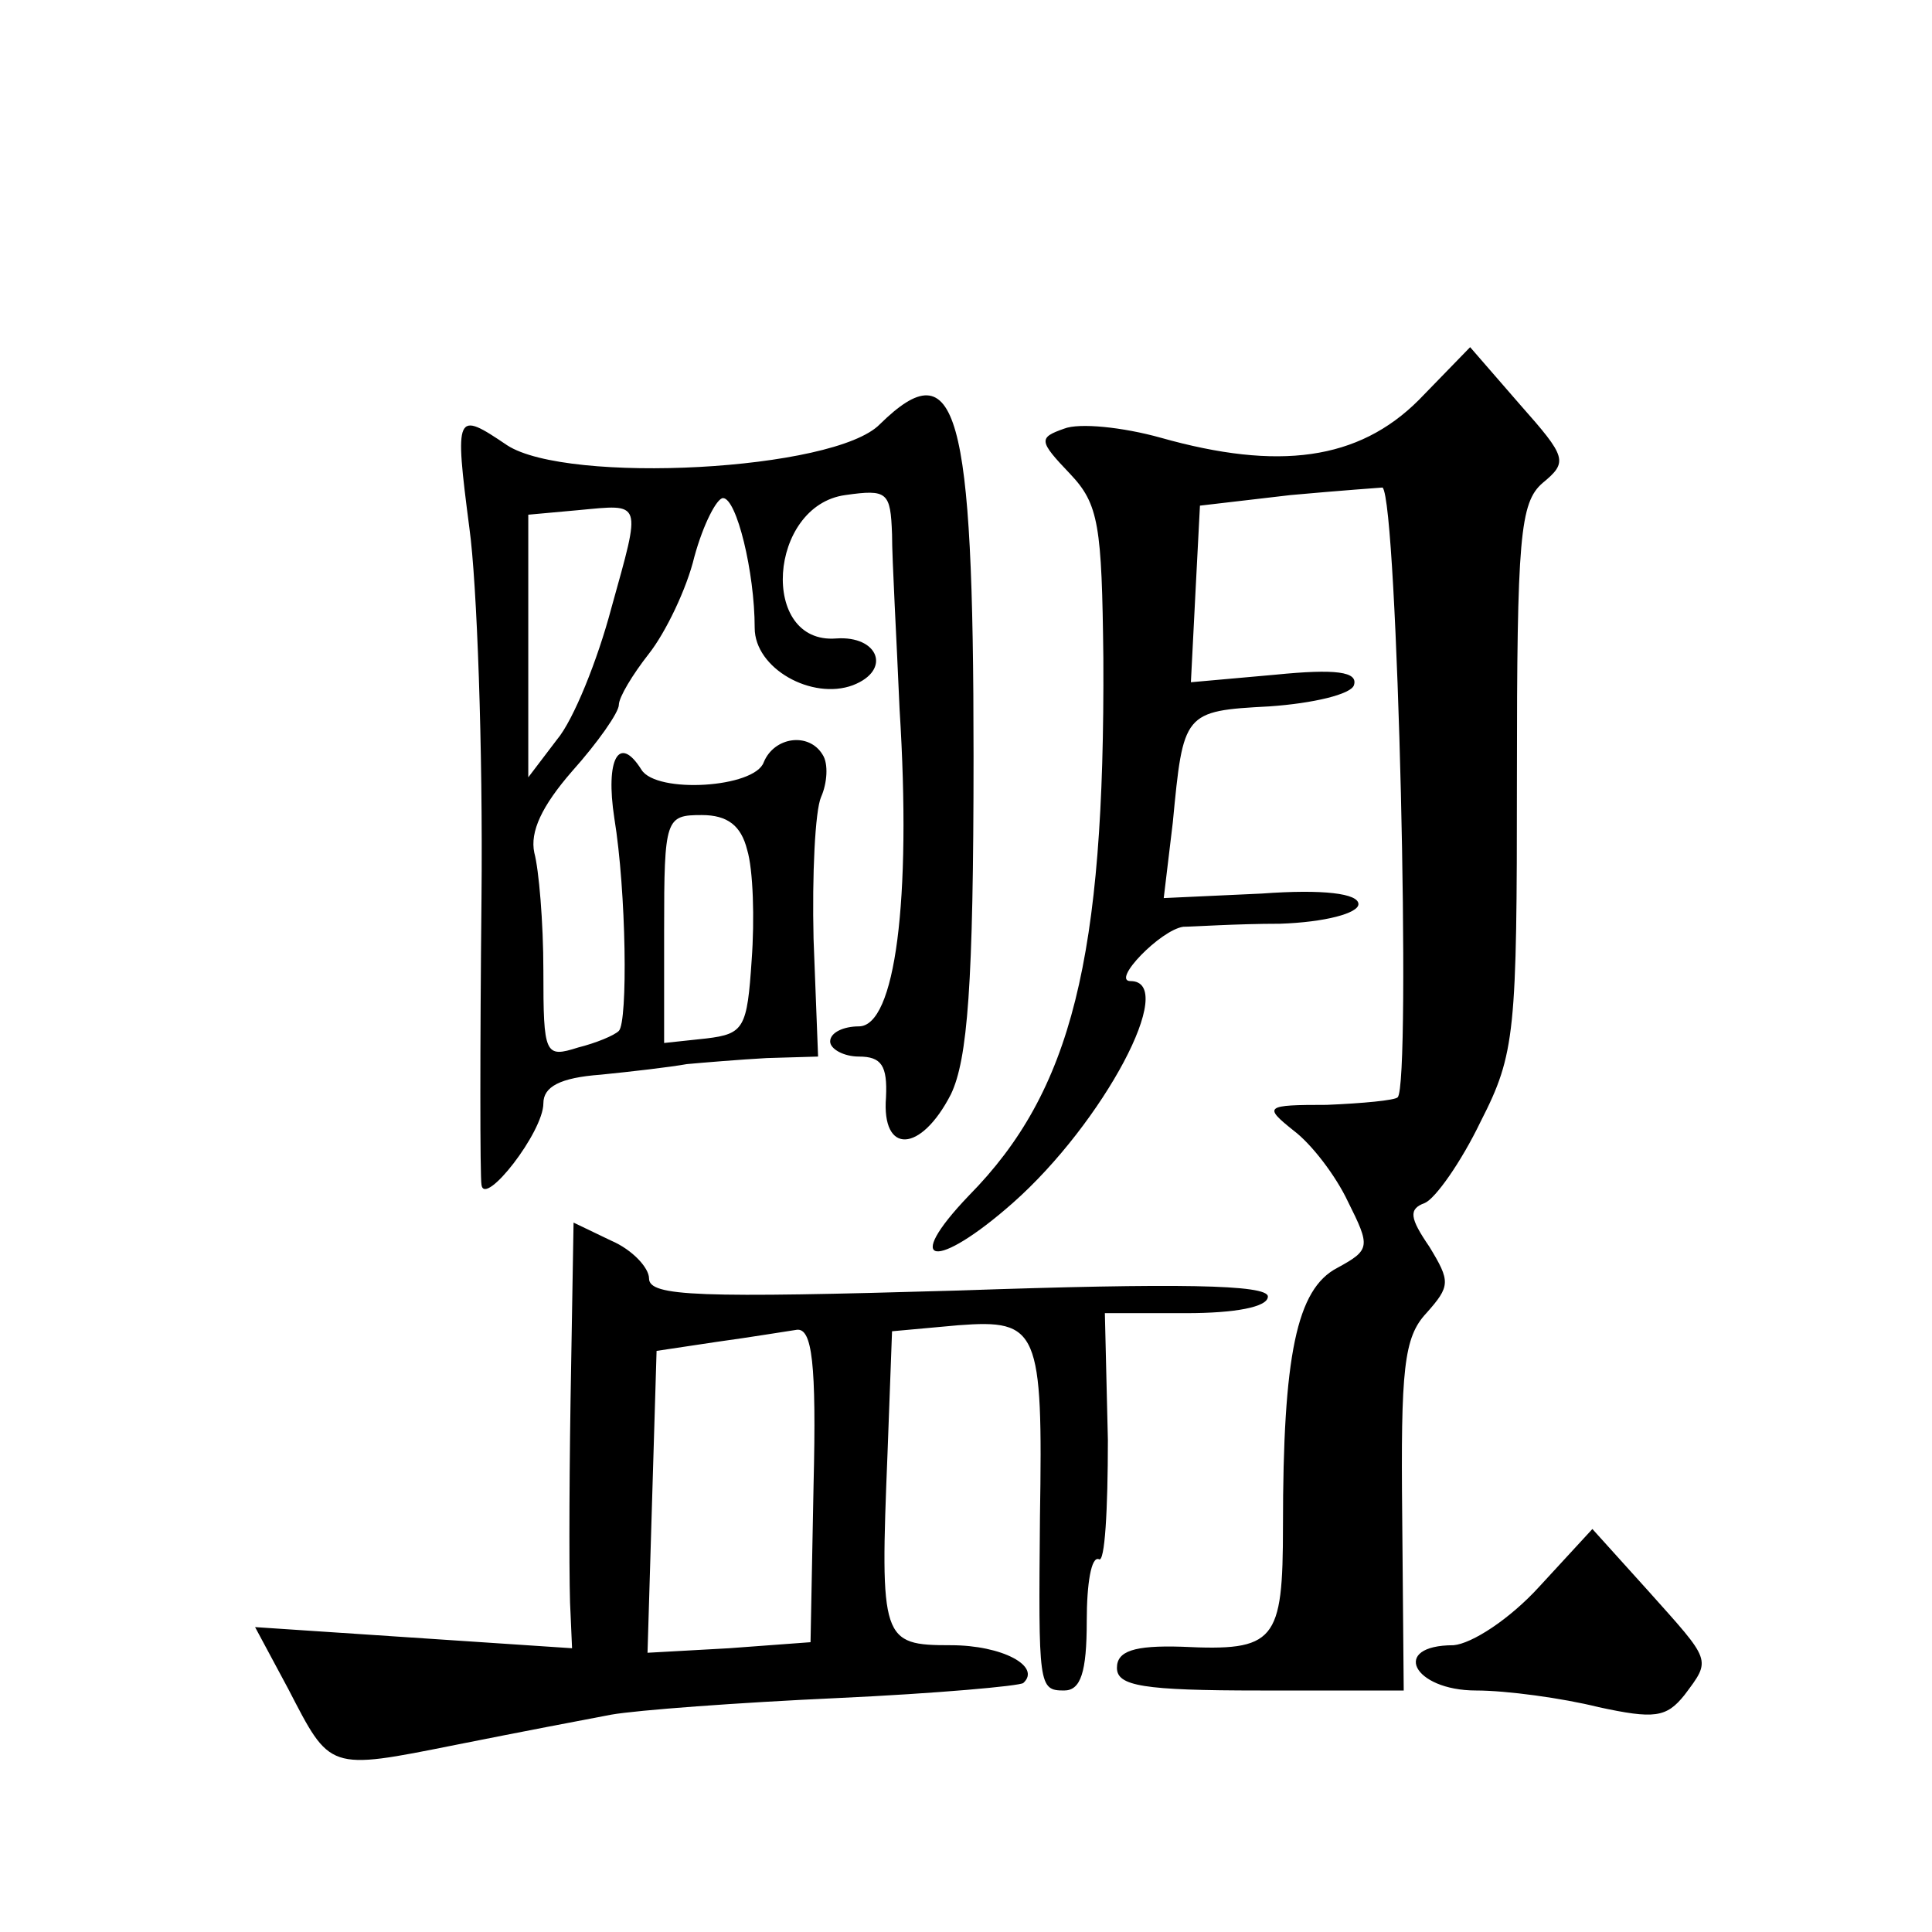 <?xml version="1.0" standalone="no"?>
<!DOCTYPE svg PUBLIC "-//W3C//DTD SVG 20010904//EN"
 "http://www.w3.org/TR/2001/REC-SVG-20010904/DTD/svg10.dtd">
<svg version="1.0" xmlns="http://www.w3.org/2000/svg"
 width="128pt" height="128pt" viewBox="0 0 128 128"
 preserveAspectRatio="xMidYMid meet">
<g transform="translate(0,128) scale(0.1,-0.1)"
fill="#0" stroke="none">
<path d="M940 1015 c-40 -40 -93 -47 -171 -25 -25 7 -54 10 -64 6 -17 -6 -17 -8
4 -30 19 -20 21 -34 22 -122 1 -199 -21 -287 -89 -356 -45 -47 -22 -50 29 -5 60
53 110 147 78 147 -13 0 20 34 35 36 6 0 35 2 64 2 30 1 52 7 52 13 0 7 -23 10
-64 7 l-65 -3 6 50 c7 73 7 74 64 77 29 2 54 8 56 14 3 9 -12 11 -52 7 l-56 -5
3 59 3 58 60 7 c33 3 61 5 61 5 10 -10 19 -395 10 -404 -2 -2 -23 -4 -47 -5 -41
0 -42 -1 -22 -17 12 -9 28 -30 36 -47 15 -30 15 -32 -7 -44 -27 -14 -36 -58 -36
-171 0 -77 -5 -83 -67 -80 -32 1 -43 -3 -43 -14 0 -12 17 -15 95 -15 l95 0 -1 115
c-1 98 1 119 16 135 16 18 16 21 2 44 -13 19 -14 25 -3 29 7 3 24 27 37 54 23 45
24 59 24 228 0 159 2 182 17 195 17 14 16 17 -15 52 l-33 38 -34 -35z M583 999
c-30 -31 -207 -40 -247 -14 -34 23 -35 22 -25 -55 5 -36 9 -146 8 -245 -1 -99 -1
-184 0 -190 2 -15 41 35 41 54 0 11 11 17 38 19 20 2 46 5 57 7 11 1 35 3 53 4
l34 1 -3 78 c-1 42 1 85 5 94 4 9 5 22 1 28 -9 15 -32 12 -39 -5 -6 -17 -71 -21
-81 -5 -15 24 -24 7 -18 -32 8 -49 9 -135 3 -141 -3 -3 -15 -8 -27 -11 -22 -7 -23
-5 -23 51 0 32 -3 67 -6 78 -3 14 5 31 25 54 17 19 31 39 31 44 0 5 9 20 20 34
11 14 25 43 30 64 6 22 15 39 19 39 9 0 21 -49 21 -86 0 -27 38 -48 65 -38 26 10
17 33 -11 31 -51 -4 -45 88 6 95 28 4 30 2 31 -26 0 -17 3 -69 5 -116 8 -127 -3
-210 -27 -210 -10 0 -19 -4 -19 -10 0 -5 9 -10 19 -10 15 0 19 -6 18 -27 -3 -38
23 -37 43 2 11 23 15 72 15 224 0 230 -11 270 -62 220z m-178 -122 c-9 -34 -25
-74 -36 -87 l-19 -25 0 87 0 87 33 3 c43 4 42 7 22 -65z m90 -160 c4 -13 5 -46
3 -73 -3 -45 -5 -49 -30 -52 l-28 -3 0 75 c0 74 1 76 25 76 17 0 26 -7 30 -23z
M378 352 c-1 -64 -1 -128 0 -141 l1 -23 -105 7 -105 7 22 -41 c28 -54 26 -54 111
-37 40 8 87 17 103 20 17 3 84 8 150 11 65 3 121 8 123 10 12 11 -14 25 -48 25
-46 0 -47 3 -42 127 l3 81 44 4 c53 4 56 -3 54 -127 -1 -112 -1 -115 16 -115 11
0 15 12 15 46 0 25 3 43 8 41 4 -3 6 33 6 79 l-2 84 54 0 c32 0 54 4 54 11 0 8
-60 9 -205 4 -172 -5 -205 -4 -205 8 0 7 -11 19 -25 25 l-25 12 -2 -118z m161 -56
l-2 -104 -54 -4 -54 -3 3 100 3 100 40 6 c22 3 46 7 53 8 10 1 13 -22 11 -103z
M1020 229 c-20 -22 -45 -38 -57 -39 -42 0 -27 -30 15 -30 20 0 57 -5 81 -11 37
-8 45 -7 57 8 18 24 18 22 -24 69 l-37 41 -35 -38z"/>
</g>
</svg>
